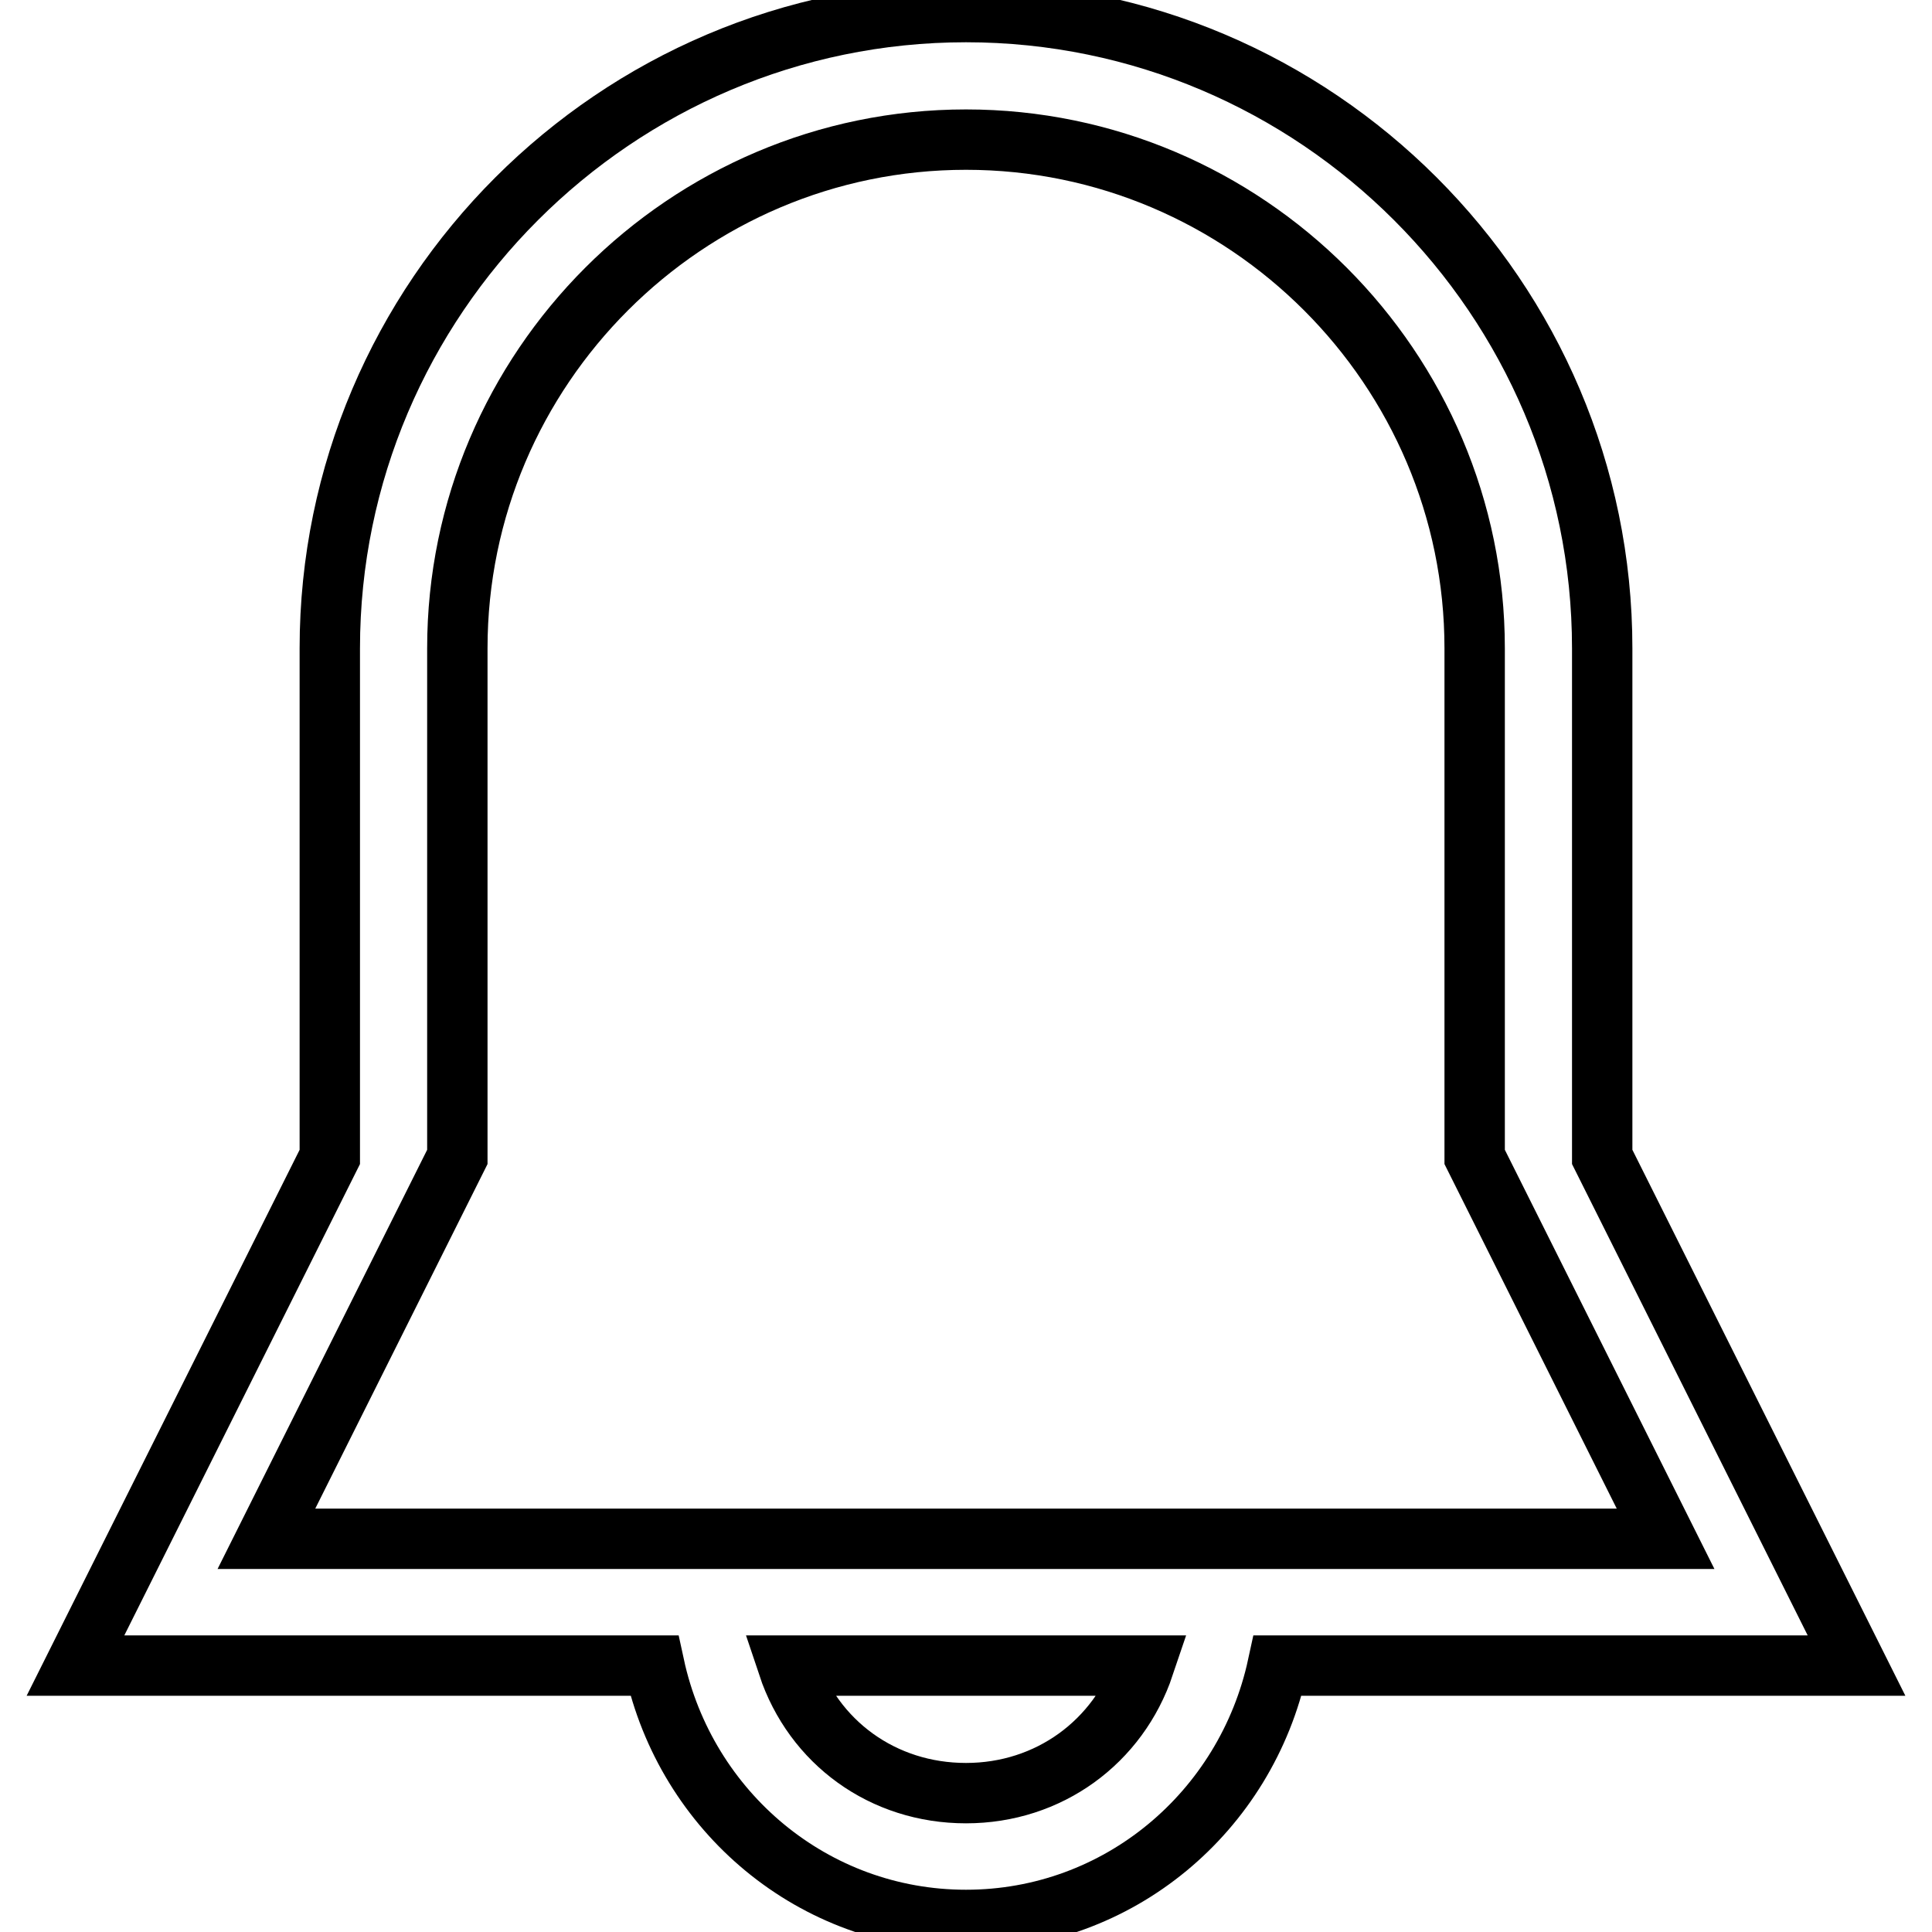 <?xml version="1.0" encoding="utf-8"?>
<!-- Svg Vector Icons : http://www.onlinewebfonts.com/icon -->
<!DOCTYPE svg PUBLIC "-//W3C//DTD SVG 1.1//EN" "http://www.w3.org/Graphics/SVG/1.1/DTD/svg11.dtd">
<svg version="1.1" xmlns="http://www.w3.org/2000/svg" xmlns:xlink="http://www.w3.org/1999/xlink" x="0px" y="0px" viewBox="0 0 256 256" enable-background="new 0 0 256 256" xml:space="preserve">
<g> <path stroke-width="8" fill-opacity="0" stroke="#000000"  d="M212.3,153.3V85.9c0-46.4-37.9-84.3-84.3-84.3S43.7,39.5,43.7,85.9v67.4L10,220.7h76.7 c4.2,19.4,21.1,33.7,41.3,33.7s37.1-14.3,41.3-33.7H246L212.3,153.3z M128,237.6c-11,0-20.2-6.7-23.6-16.9h47.2 C148.2,230.8,139,237.6,128,237.6z M35.3,203.9l25.3-50.6V85.9c0-37.1,30.3-67.4,67.4-67.4s67.4,30.3,67.4,67.4v67.4l25.3,50.6 H35.3z"/></g>
</svg>